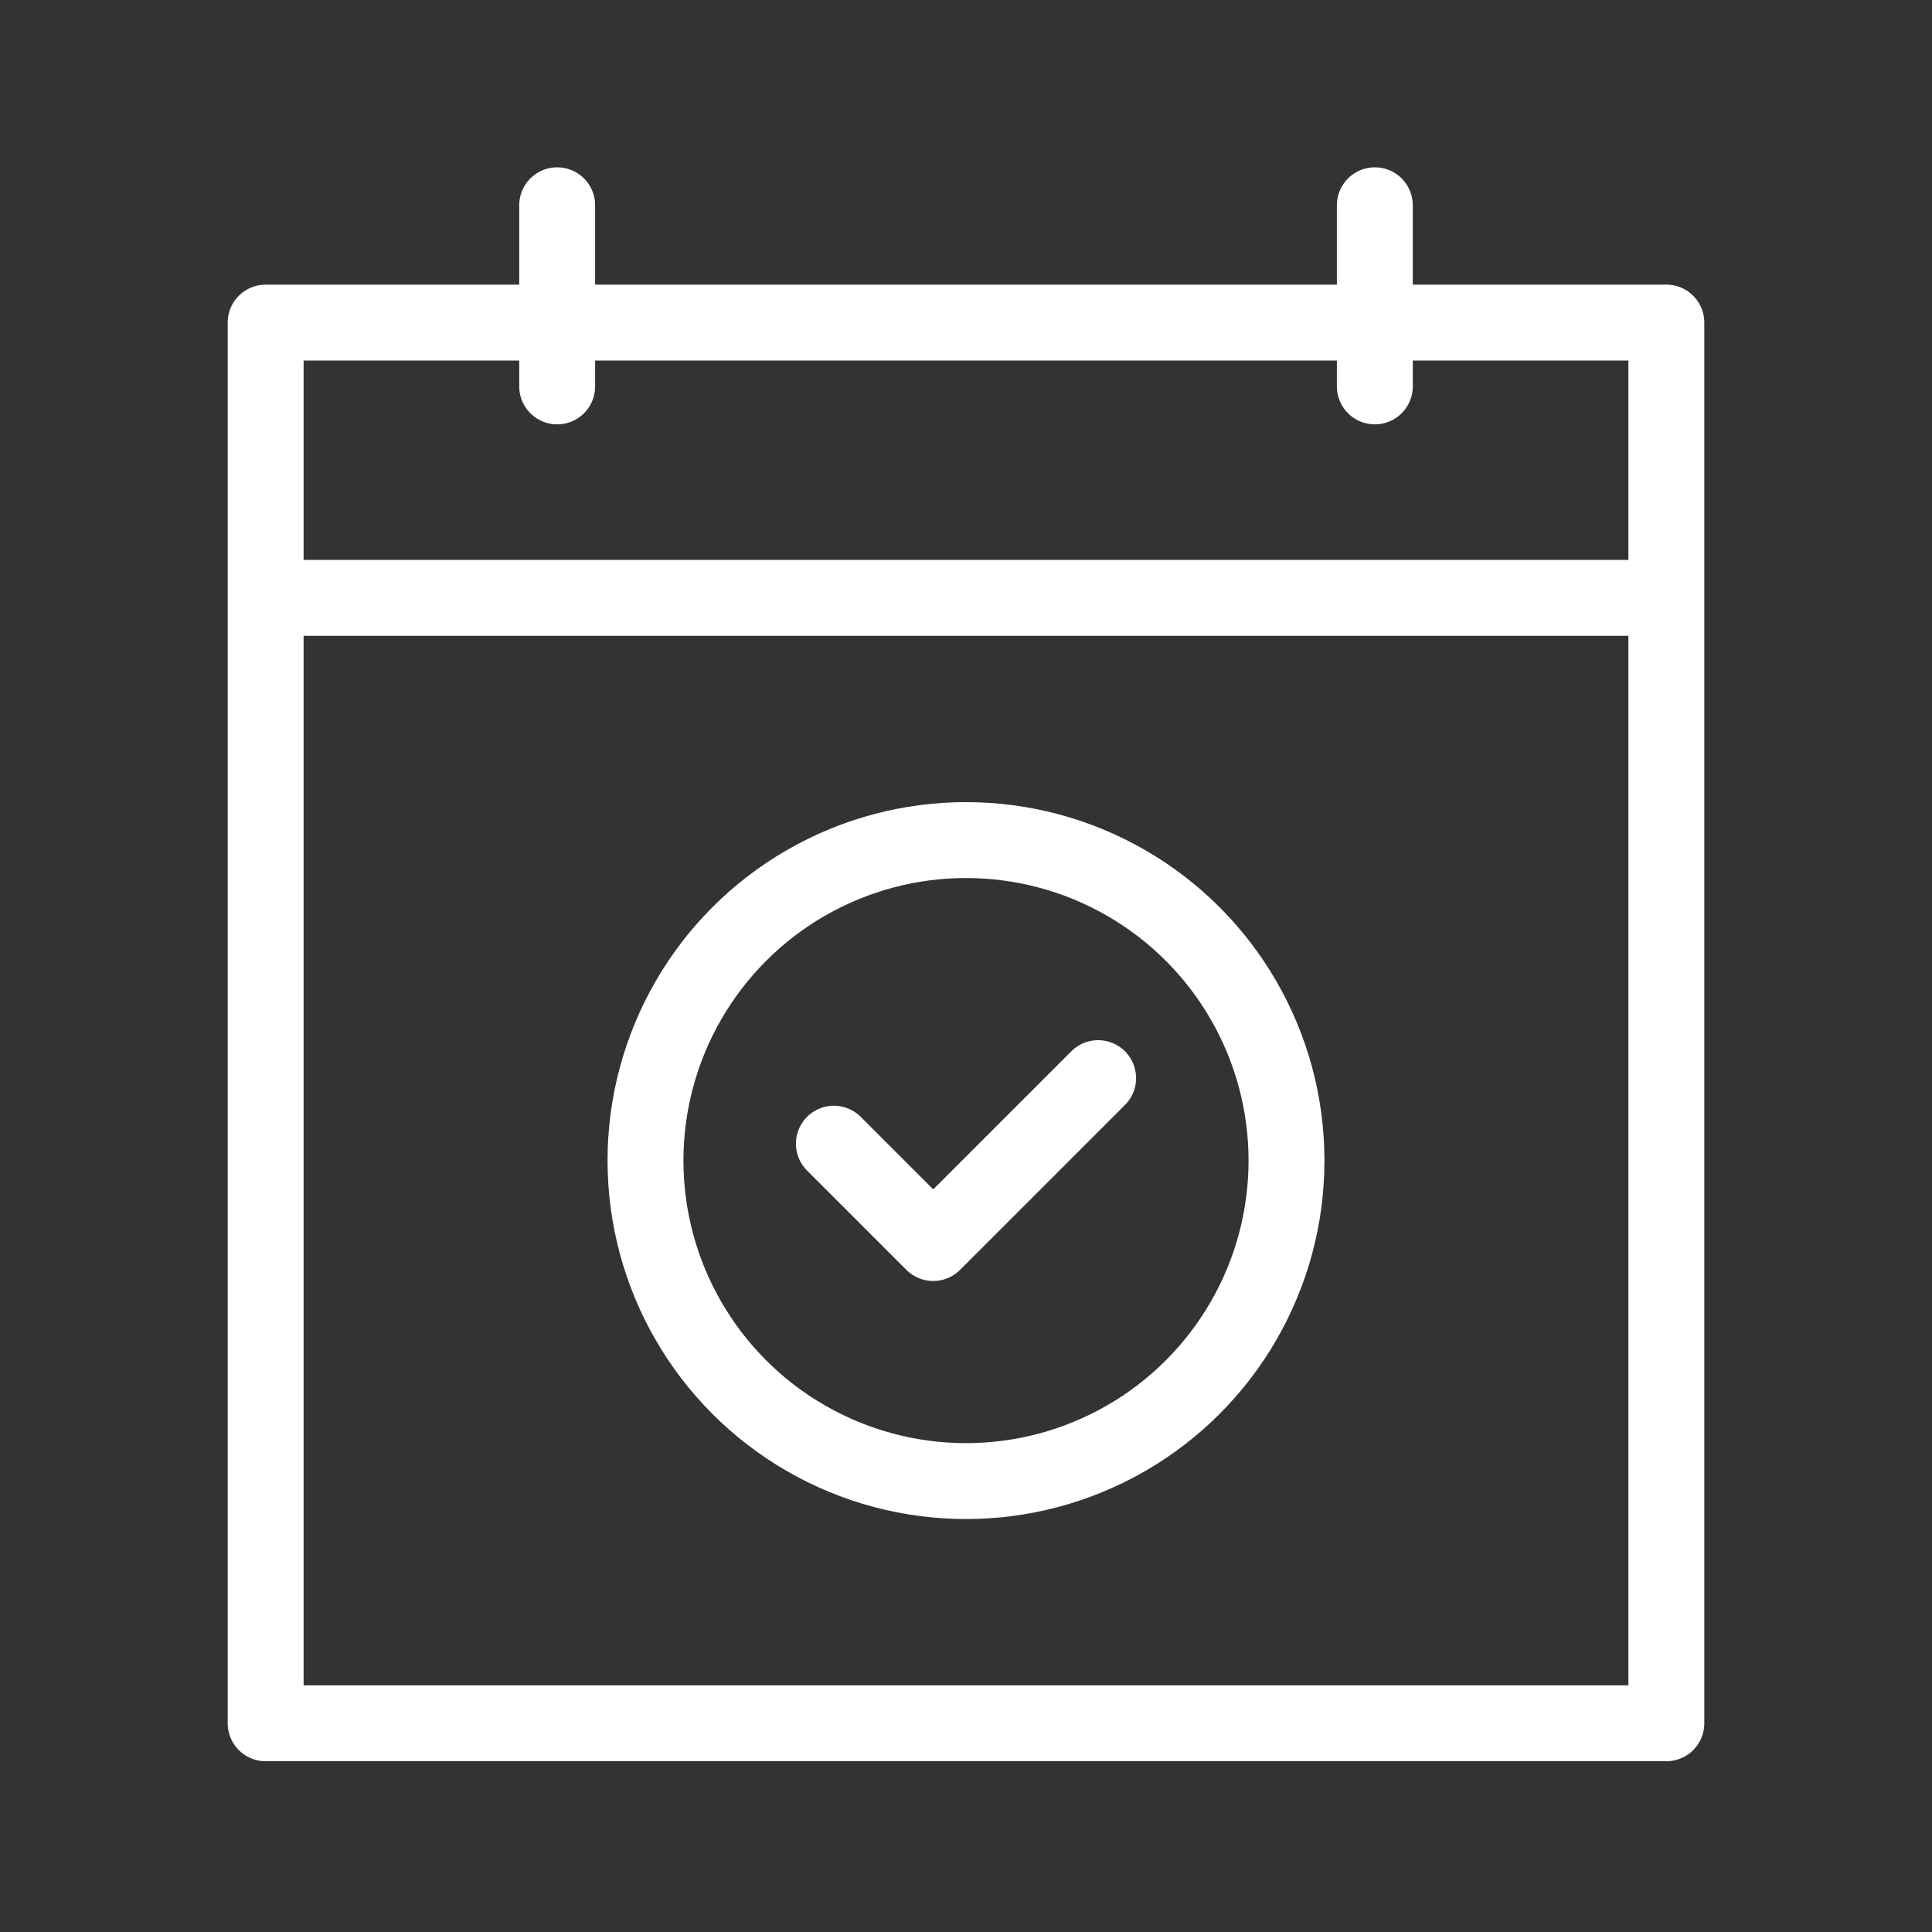 <svg id="_レイヤー_1" data-name="レイヤー 1" xmlns="http://www.w3.org/2000/svg" viewBox="0 0 56 56"><rect x="0" y="0" width="56" height="56" fill="#333333" stroke="none"/><defs><style>.cls-1{fill:none;stroke:#fff;stroke-linecap:round;stroke-linejoin:round;stroke-width:2.2px}</style></defs><path class="cls-1" d="M7.7 9.35h40.6v40.6H7.7zm8.45-3.4v5.25m23.7-5.25v5.25"/><circle class="cls-1" cx="28" cy="33.64" r="9.29"/><path class="cls-1" d="M24.17 33.15l2.88 2.88 4.78-4.78M7.94 17.33h40.12"/></svg>